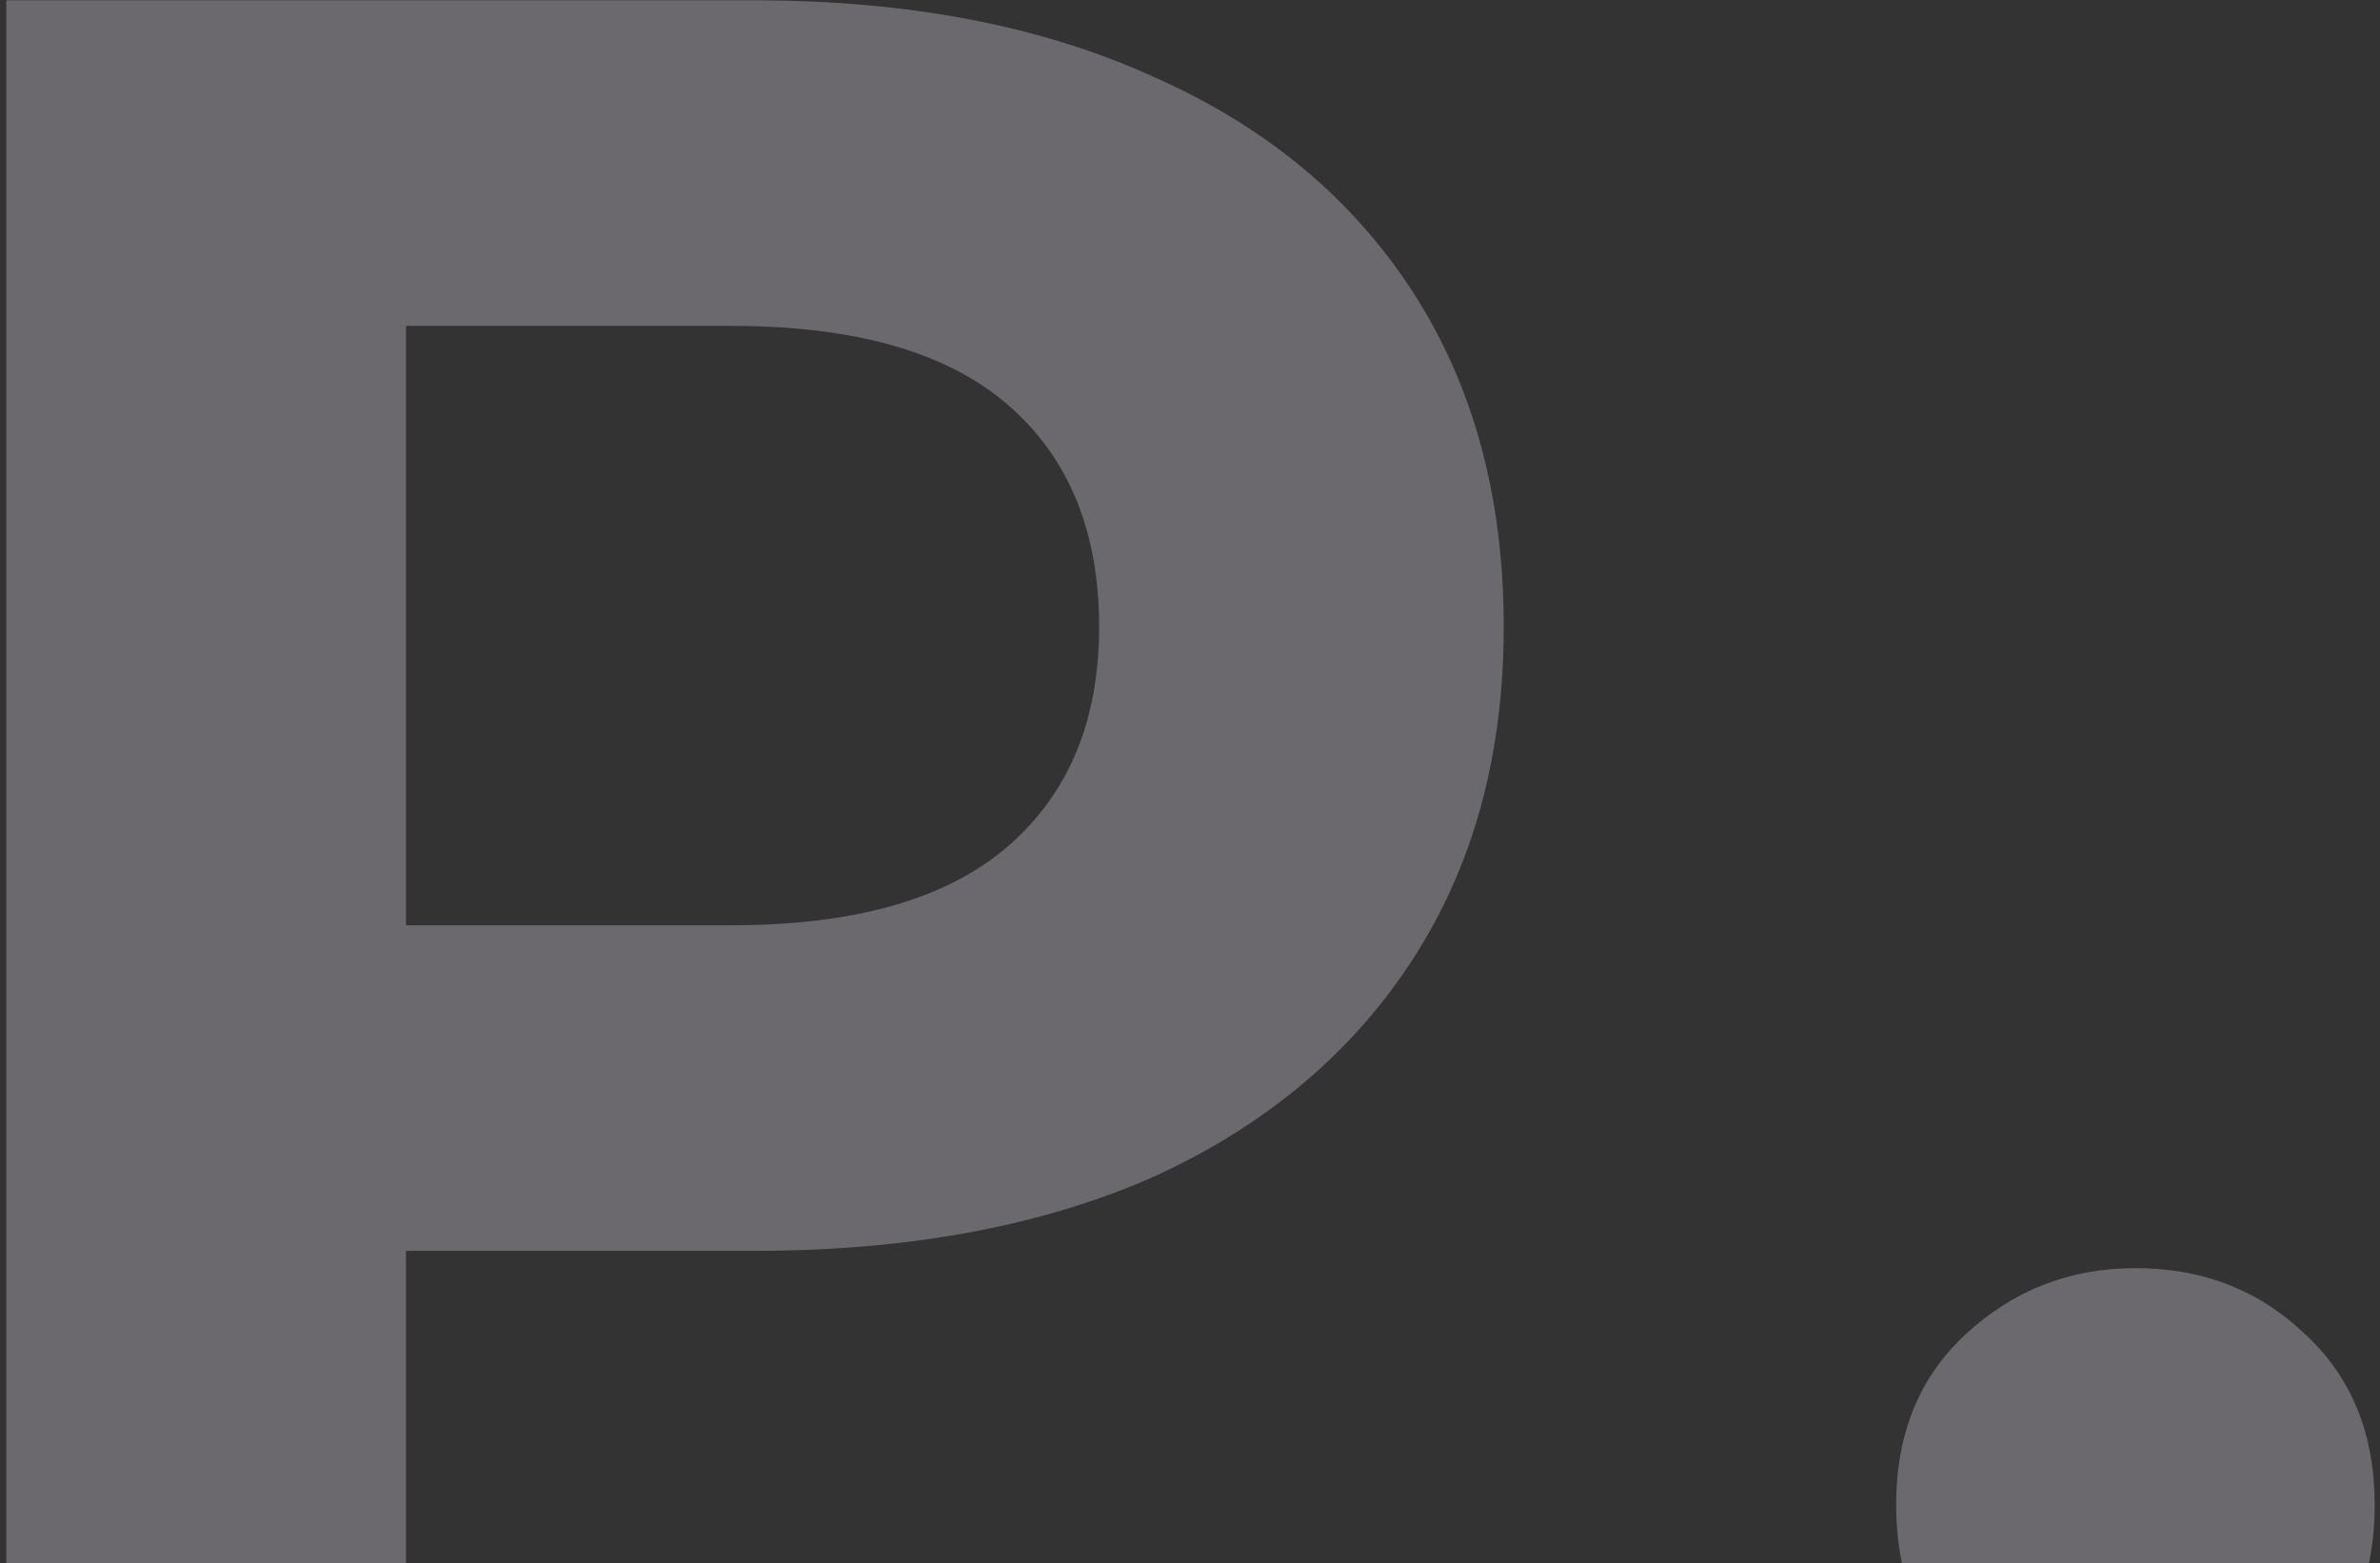 <svg width="274" height="180" viewBox="0 0 274 180" fill="none" xmlns="http://www.w3.org/2000/svg">
<rect x="0" y="0" width="274" height="180" fill="#333333" stroke="none"/>
<g style="mix-blend-mode:multiply" opacity="0.3">
<path d="M0.728 198.835L0.728 0.035L86.78 0.035C104.578 0.035 119.914 2.97 132.788 8.839C145.663 14.519 155.603 22.755 162.608 33.547C169.614 44.339 173.116 57.214 173.116 72.171C173.116 86.939 169.614 99.719 162.608 110.511C155.603 121.303 145.663 129.634 132.788 135.503C119.914 141.183 104.578 144.023 86.78 144.023L26.288 144.023L46.736 123.291L46.736 198.835H0.728ZM46.736 128.403L26.288 106.535L84.224 106.535C98.424 106.535 109.027 103.506 116.032 97.447C123.038 91.389 126.54 82.963 126.54 72.171C126.54 61.19 123.038 52.67 116.032 46.611C109.027 40.553 98.424 37.523 84.224 37.523H26.288L46.736 15.655L46.736 128.403ZM245.843 201.107C238.269 201.107 231.737 198.551 226.247 193.439C220.945 188.138 218.295 181.417 218.295 173.275C218.295 165.134 220.945 158.602 226.247 153.679C231.737 148.567 238.269 146.011 245.843 146.011C253.605 146.011 260.137 148.567 265.439 153.679C270.74 158.602 273.391 165.134 273.391 173.275C273.391 181.417 270.74 188.138 265.439 193.439C260.137 198.551 253.605 201.107 245.843 201.107Z" fill="#EDE9F9"/>
</g>
</svg>

